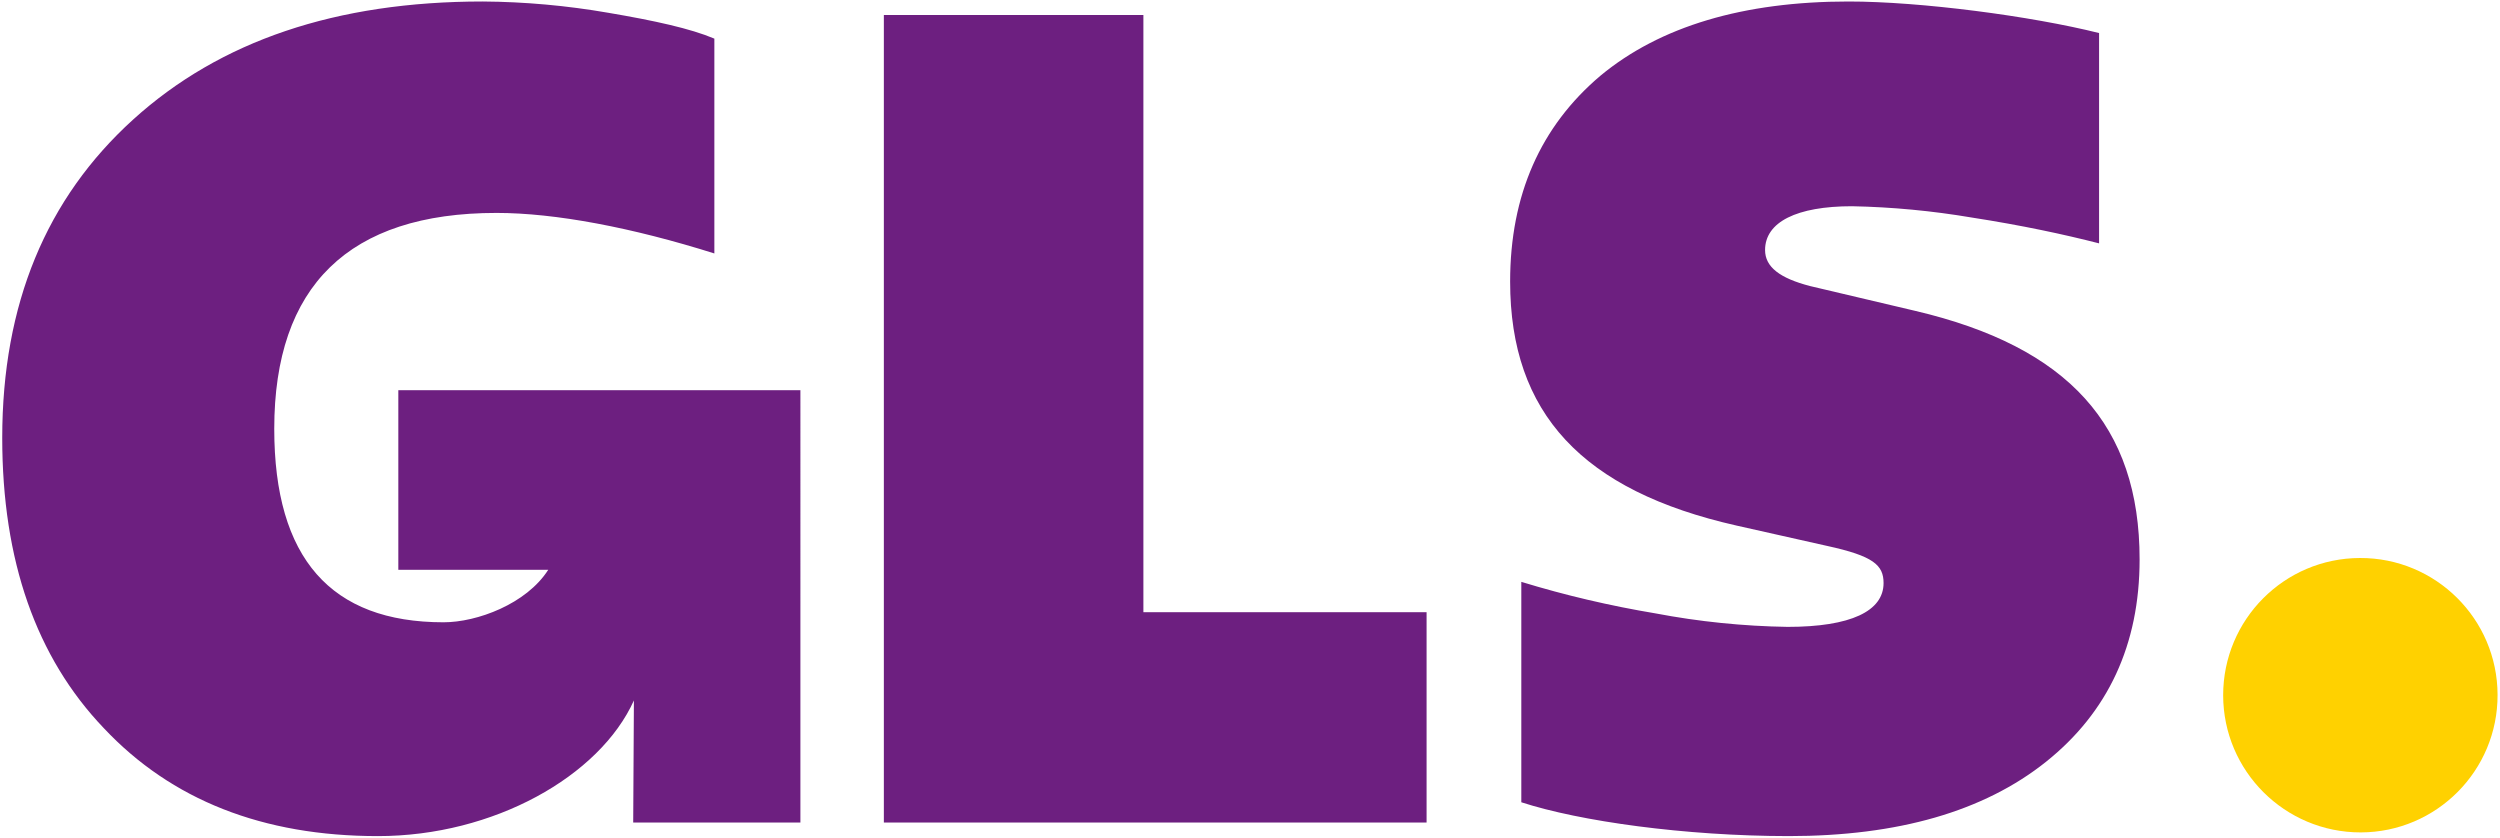 <?xml version="1.0" encoding="utf-8"?>
<svg xmlns="http://www.w3.org/2000/svg" xmlns:xlink="http://www.w3.org/1999/xlink" version="1.1" id="Ebene_1" x="0px" y="0px" viewBox="0 0 2500 839" style="enable-background:new 0 0 2500 839;" xml:space="preserve" width="200" height="67">
<style type="text/css">
	.st0{fill:#FFD100;}
	.st1{fill:#6D1F80;}
</style>
<g>
	<path class="st0" d="M2362.8,833.9c75.9-0.2,137.3-62,137-137.9c-0.2-75.9-62-137.3-137.9-137c-75.8,0.2-137,61.7-137,137.5   C2225,772.4,2286.7,834,2362.8,833.9z"/>
	<g>
		<path class="st1" d="M396.8,390.9v179.9H547c-21.9,34.3-71.4,52.6-104.9,52.6c-113,0-169.6-64.2-169.6-193.8    c0-143.1,74.6-216.3,222.7-216.3c58.8,0,135.7,14.6,218.2,40.6V38.7c-23.8-10.1-59.9-18-106.3-25.9C565.6,5.6,523.6,1.8,481.5,1.5    c-147,0-263.4,39.4-350.4,118.3S0,304.6,0,438.7c0,122.8,33.9,219.7,101.7,290.7c67.8,72.1,159.4,108.2,274.7,108.2    c115.8,0,222.1-59.9,256.4-135.9L632.1,824h167.5V390.9H396.8z M883.2,824V15h260v598.3h283.7V824L883.2,824z M1521.8,803.7V582.9    c44.1,13.5,89,24,134.5,31.6c43.6,8.3,87.9,12.8,132.3,13.5c63.3,0,96.1-15.8,96.1-43.9c0-18-10.2-27.1-56.5-37.2l-90.4-20.3    c-154.9-34.9-227.2-112.7-227.2-244.5c0-86.8,30.5-155.5,90.4-206.2c59.8-49.6,143.5-74.4,248.6-74.4c72.3,0,183.1,14.6,251,31.6    v210.7c-35.1-9-76.9-18-127.7-25.9c-39.6-6.7-79.7-10.5-119.8-11.3c-55.4,0-87.1,15.8-87.1,43.9c0,16.9,14.7,28.2,45.2,36.1    l105.1,24.8c153.7,36.1,224.9,114.9,224.9,249c0,85.6-31.7,153.2-93.8,202.8c-62.2,49.6-148.1,74.4-257.7,74.4    C1685.7,837.5,1580.5,822.8,1521.8,803.7L1521.8,803.7z"/>
	</g>
</g>
</svg>
